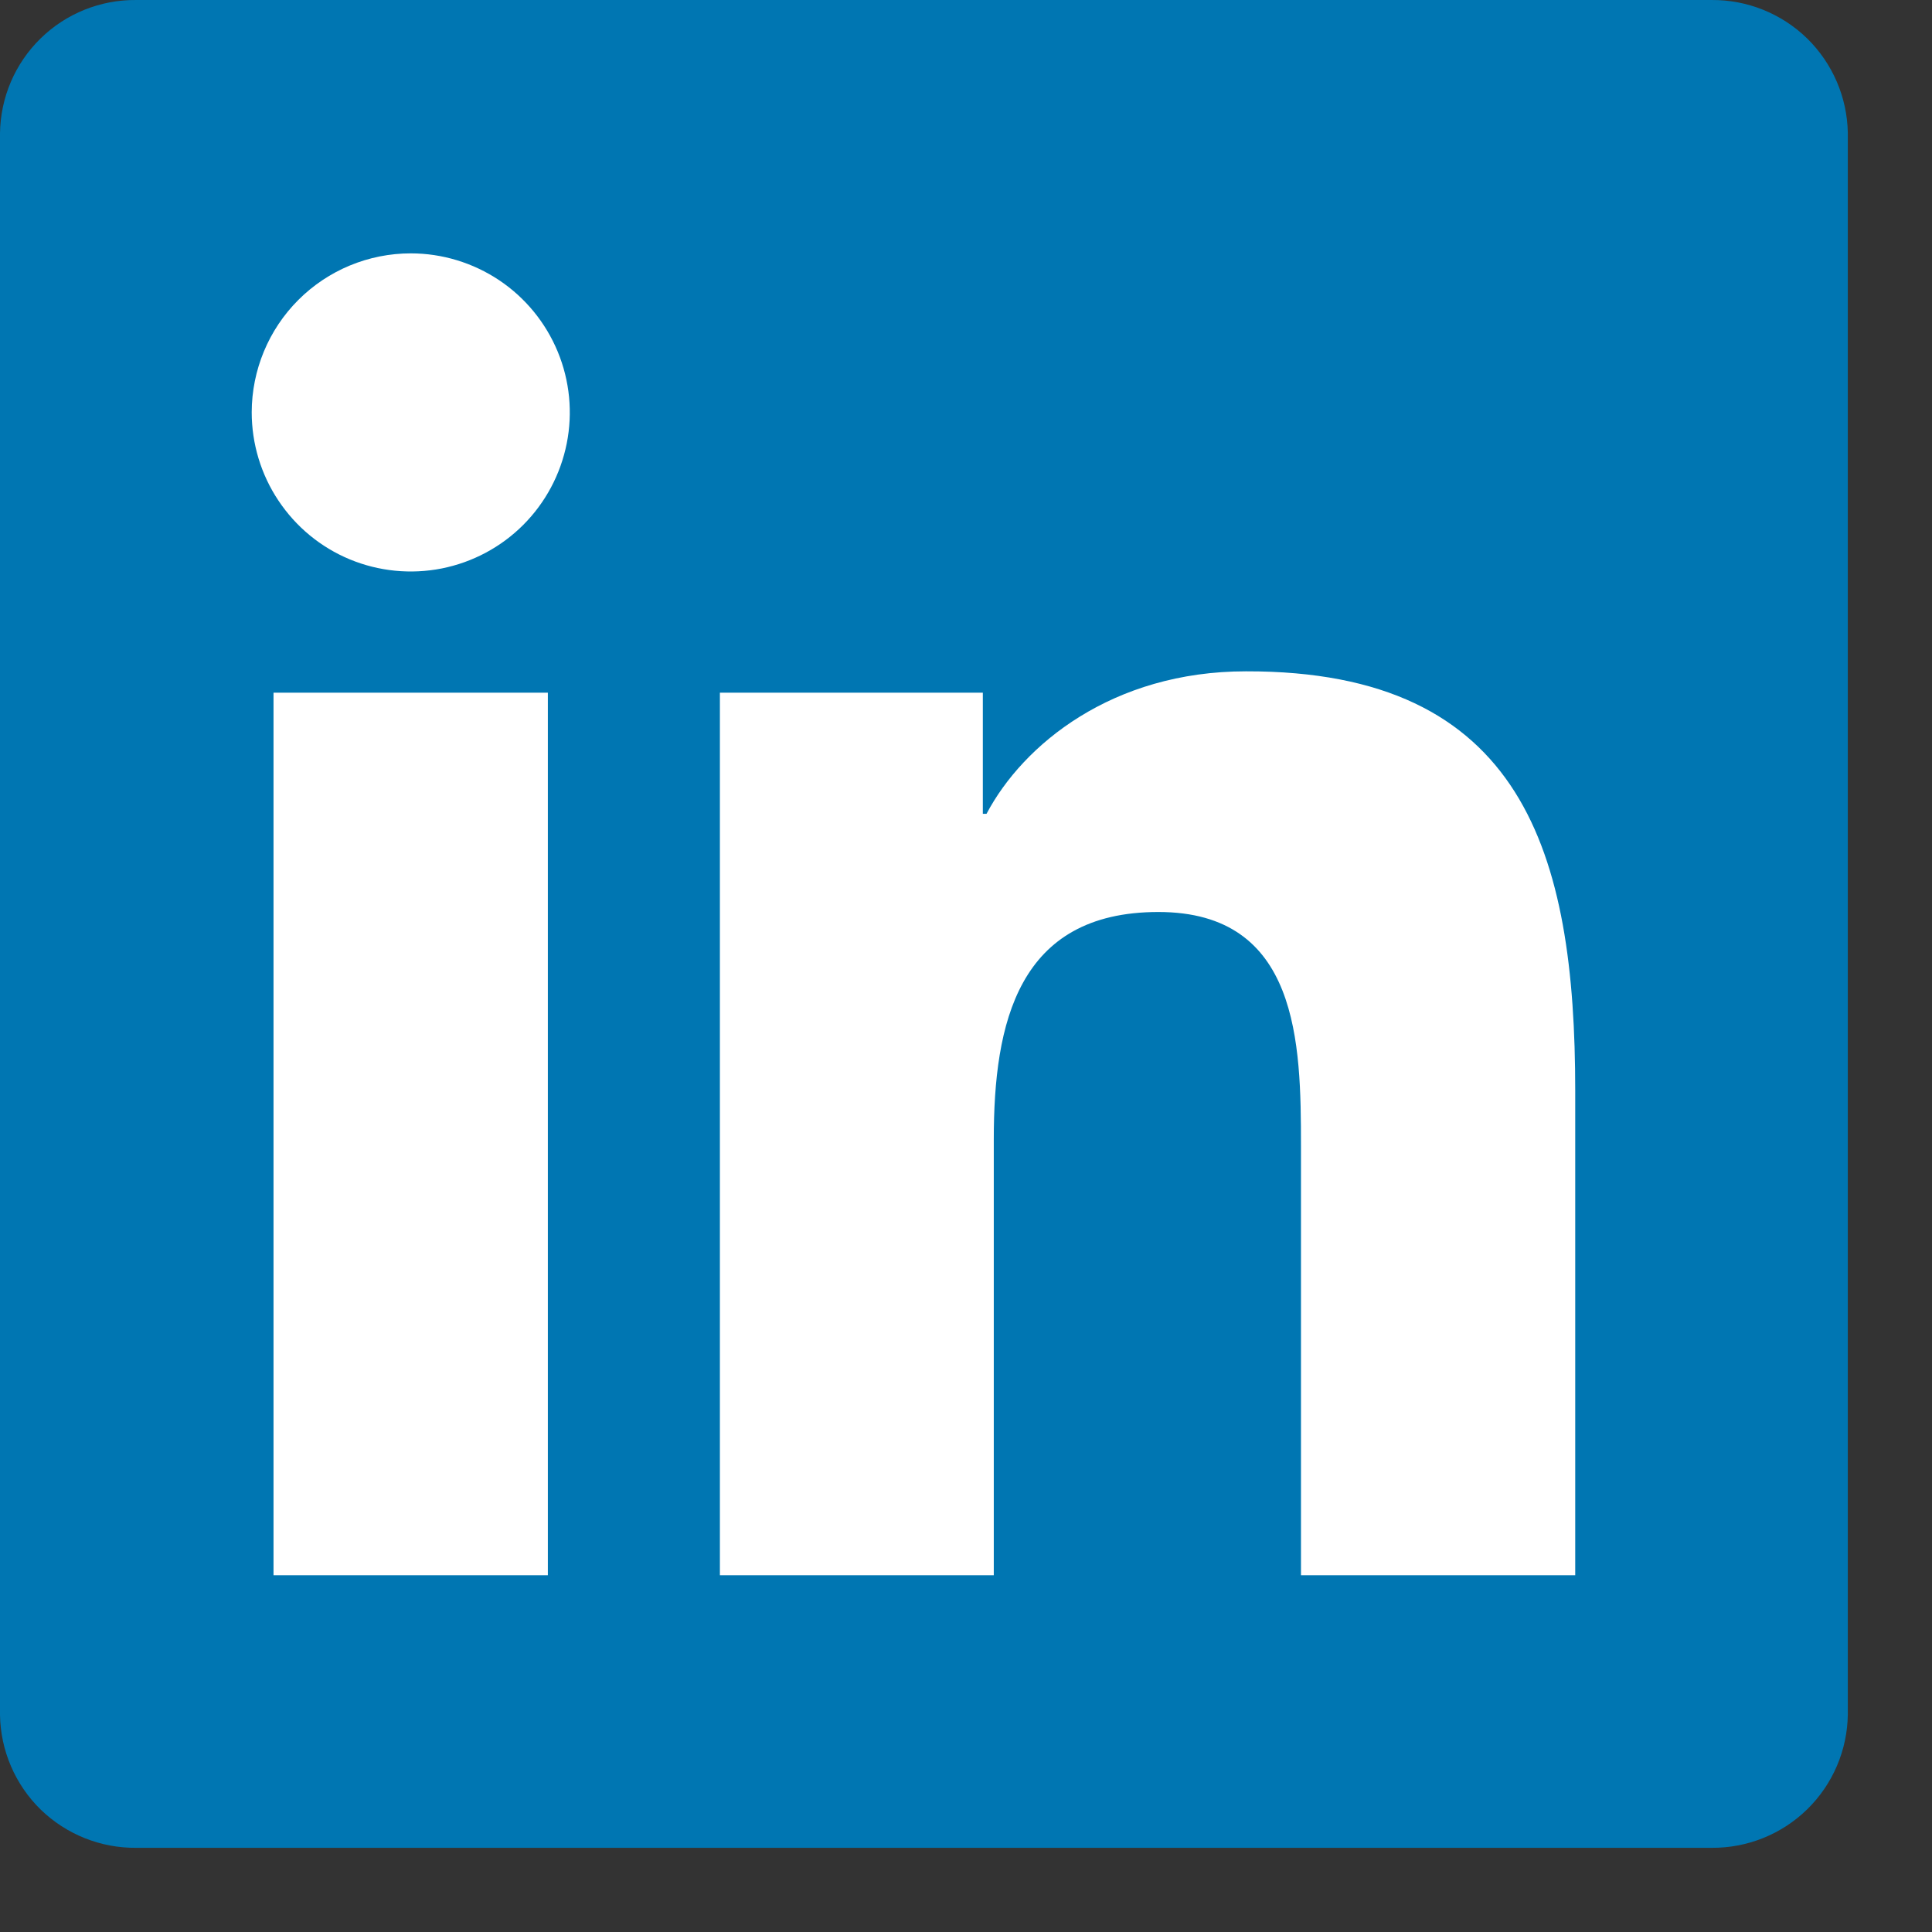 <svg width="21" height="21" viewBox="0 0 21 21" fill="none" xmlns="http://www.w3.org/2000/svg">
<rect x="0" y="0" width="21" height="21" fill="#333333" stroke="none"/>
<path d="M18.604 7.60609e-05H1.482C1.093 -0.004 0.719 0.146 0.441 0.418C0.163 0.69 0.005 1.06 0 1.449V18.64C0.006 19.028 0.165 19.398 0.442 19.669C0.72 19.939 1.094 20.089 1.482 20.085H18.604C18.992 20.088 19.366 19.938 19.644 19.666C19.922 19.394 20.08 19.023 20.085 18.635V1.444C20.078 1.057 19.919 0.688 19.642 0.417C19.364 0.147 18.991 -0.003 18.604 7.60609e-05Z" fill="#0076B2"/>
<path d="M2.973 7.529H5.955V17.122H2.973V7.529ZM4.465 2.754C4.807 2.754 5.141 2.856 5.426 3.046C5.71 3.236 5.931 3.506 6.062 3.822C6.193 4.138 6.227 4.486 6.16 4.821C6.093 5.156 5.929 5.464 5.687 5.706C5.445 5.948 5.137 6.112 4.801 6.179C4.466 6.245 4.118 6.211 3.802 6.08C3.486 5.949 3.217 5.727 3.027 5.442C2.837 5.158 2.736 4.823 2.736 4.481C2.737 4.023 2.919 3.584 3.243 3.26C3.567 2.936 4.007 2.754 4.465 2.754ZM7.825 7.529H10.683V8.846H10.723C11.121 8.092 12.092 7.297 13.543 7.297C16.562 7.29 17.122 9.277 17.122 11.854V17.122H14.141V12.455C14.141 11.343 14.121 9.913 12.591 9.913C11.062 9.913 10.802 11.124 10.802 12.382V17.122H7.825V7.529Z" fill="white"/>
</svg>
